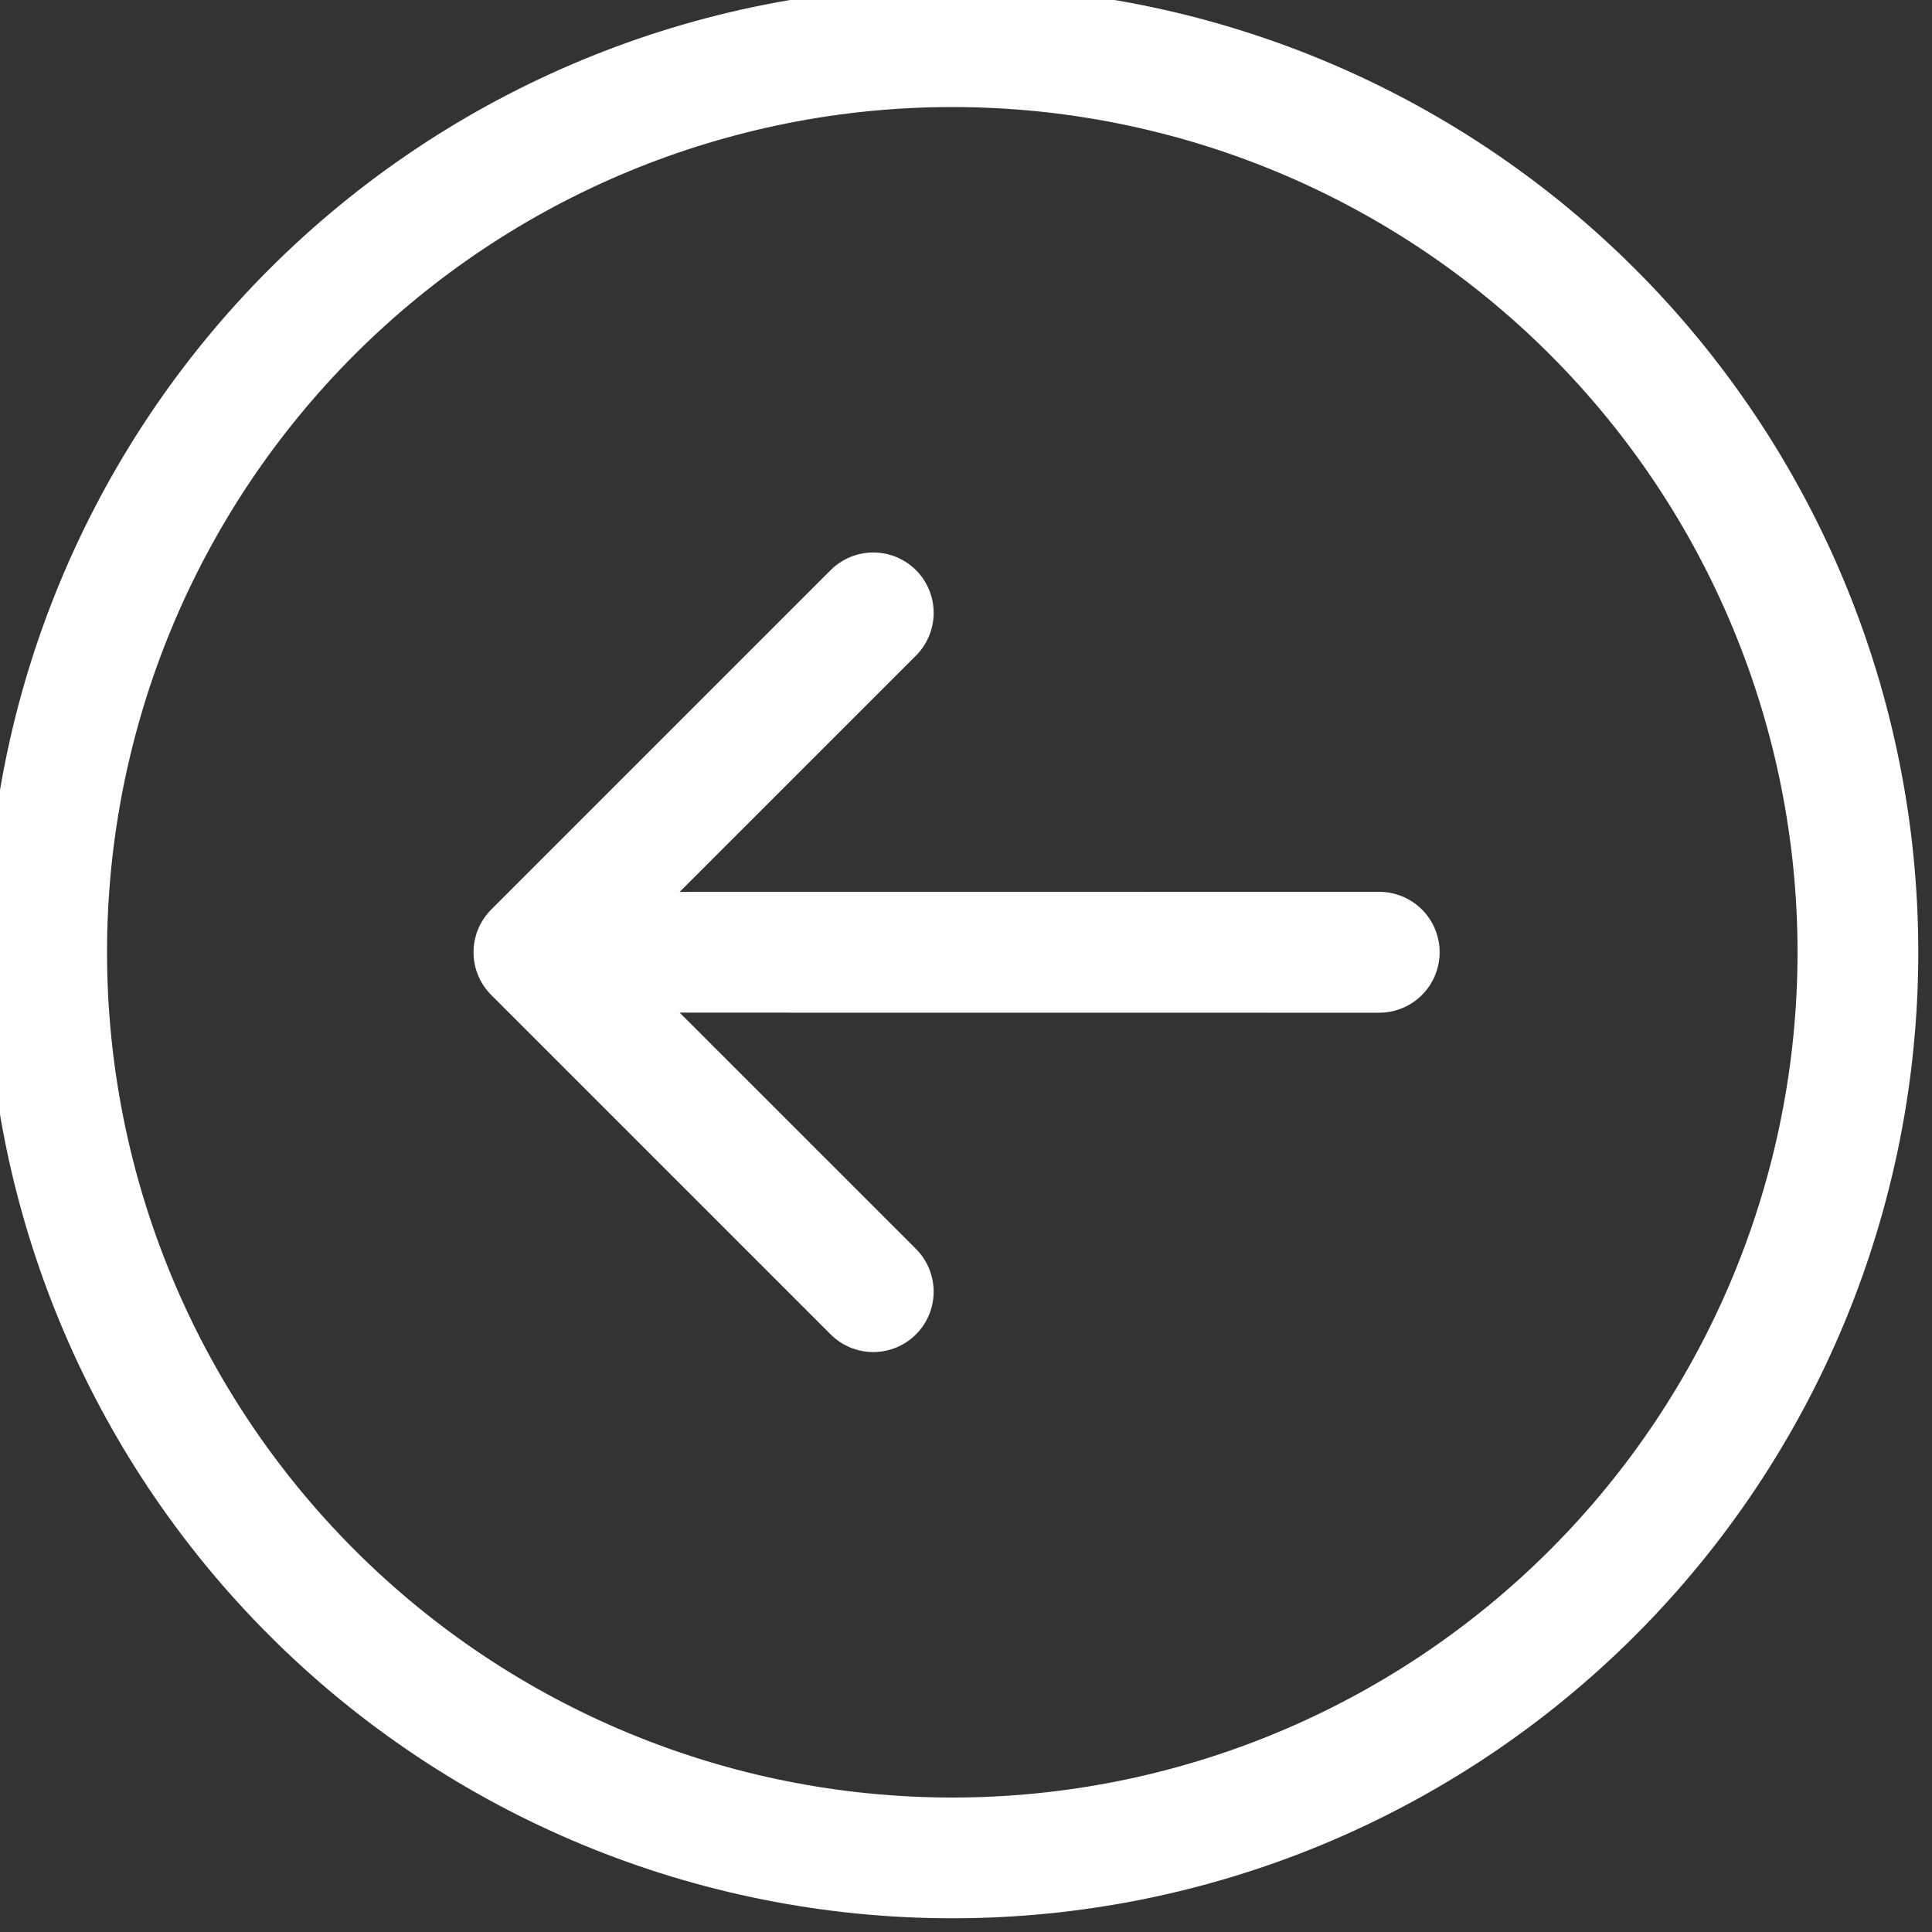 <?xml version="1.0" encoding="UTF-8"?> <svg xmlns="http://www.w3.org/2000/svg" width="50" height="50" viewBox="0 0 50 50" fill="none"><rect x="0" y="0" width="50" height="50" fill="#333333" stroke="none"/> <g clip-path="url(#clip0_401_3006)"> <path fill-rule="evenodd" clip-rule="evenodd" d="M40.113 40.112C36.01 44.215 30.446 46.52 24.645 46.52C18.843 46.52 13.279 44.215 9.177 40.112C5.074 36.01 2.77 30.446 2.77 24.645C2.77 18.843 5.074 13.279 9.177 9.177C13.279 5.074 18.843 2.77 24.645 2.77C30.446 2.77 36.01 5.074 40.113 9.177C44.215 13.279 46.52 18.843 46.52 24.645C46.52 30.446 44.215 36.01 40.113 40.112V40.112ZM6.967 6.967C2.279 11.655 -0.355 18.014 -0.355 24.645C-0.355 31.275 2.279 37.634 6.967 42.322C11.655 47.011 18.014 49.645 24.645 49.645C31.275 49.645 37.634 47.011 42.322 42.322C47.011 37.634 49.645 31.275 49.645 24.645C49.645 18.014 47.011 11.655 42.322 6.967C37.634 2.278 31.275 -0.355 24.645 -0.355C18.014 -0.355 11.655 2.278 6.967 6.967V6.967ZM35.693 23.08C36.108 23.08 36.506 23.245 36.8 23.538C37.093 23.832 37.258 24.23 37.258 24.645C37.258 25.059 37.093 25.457 36.8 25.751C36.506 26.044 36.108 26.209 35.693 26.209L17.589 26.207L23.706 32.323C23.999 32.616 24.163 33.014 24.163 33.428C24.163 33.843 23.999 34.24 23.706 34.533C23.413 34.826 23.015 34.991 22.601 34.991C22.186 34.991 21.789 34.826 21.496 34.533L12.712 25.749C12.419 25.456 12.255 25.059 12.255 24.645C12.255 24.23 12.419 23.833 12.712 23.54L21.496 14.756C21.789 14.463 22.186 14.298 22.601 14.298C23.015 14.298 23.413 14.463 23.706 14.756C23.999 15.049 24.163 15.447 24.163 15.861C24.163 16.275 23.999 16.673 23.706 16.966L17.589 23.082L35.693 23.08Z" fill="white"></path> </g> <defs> <clipPath id="clip0_401_3006"> <rect width="50" height="50" fill="white" transform="matrix(-1 8.74228e-08 8.74228e-08 1 50 0)"></rect> </clipPath> </defs> </svg> 
